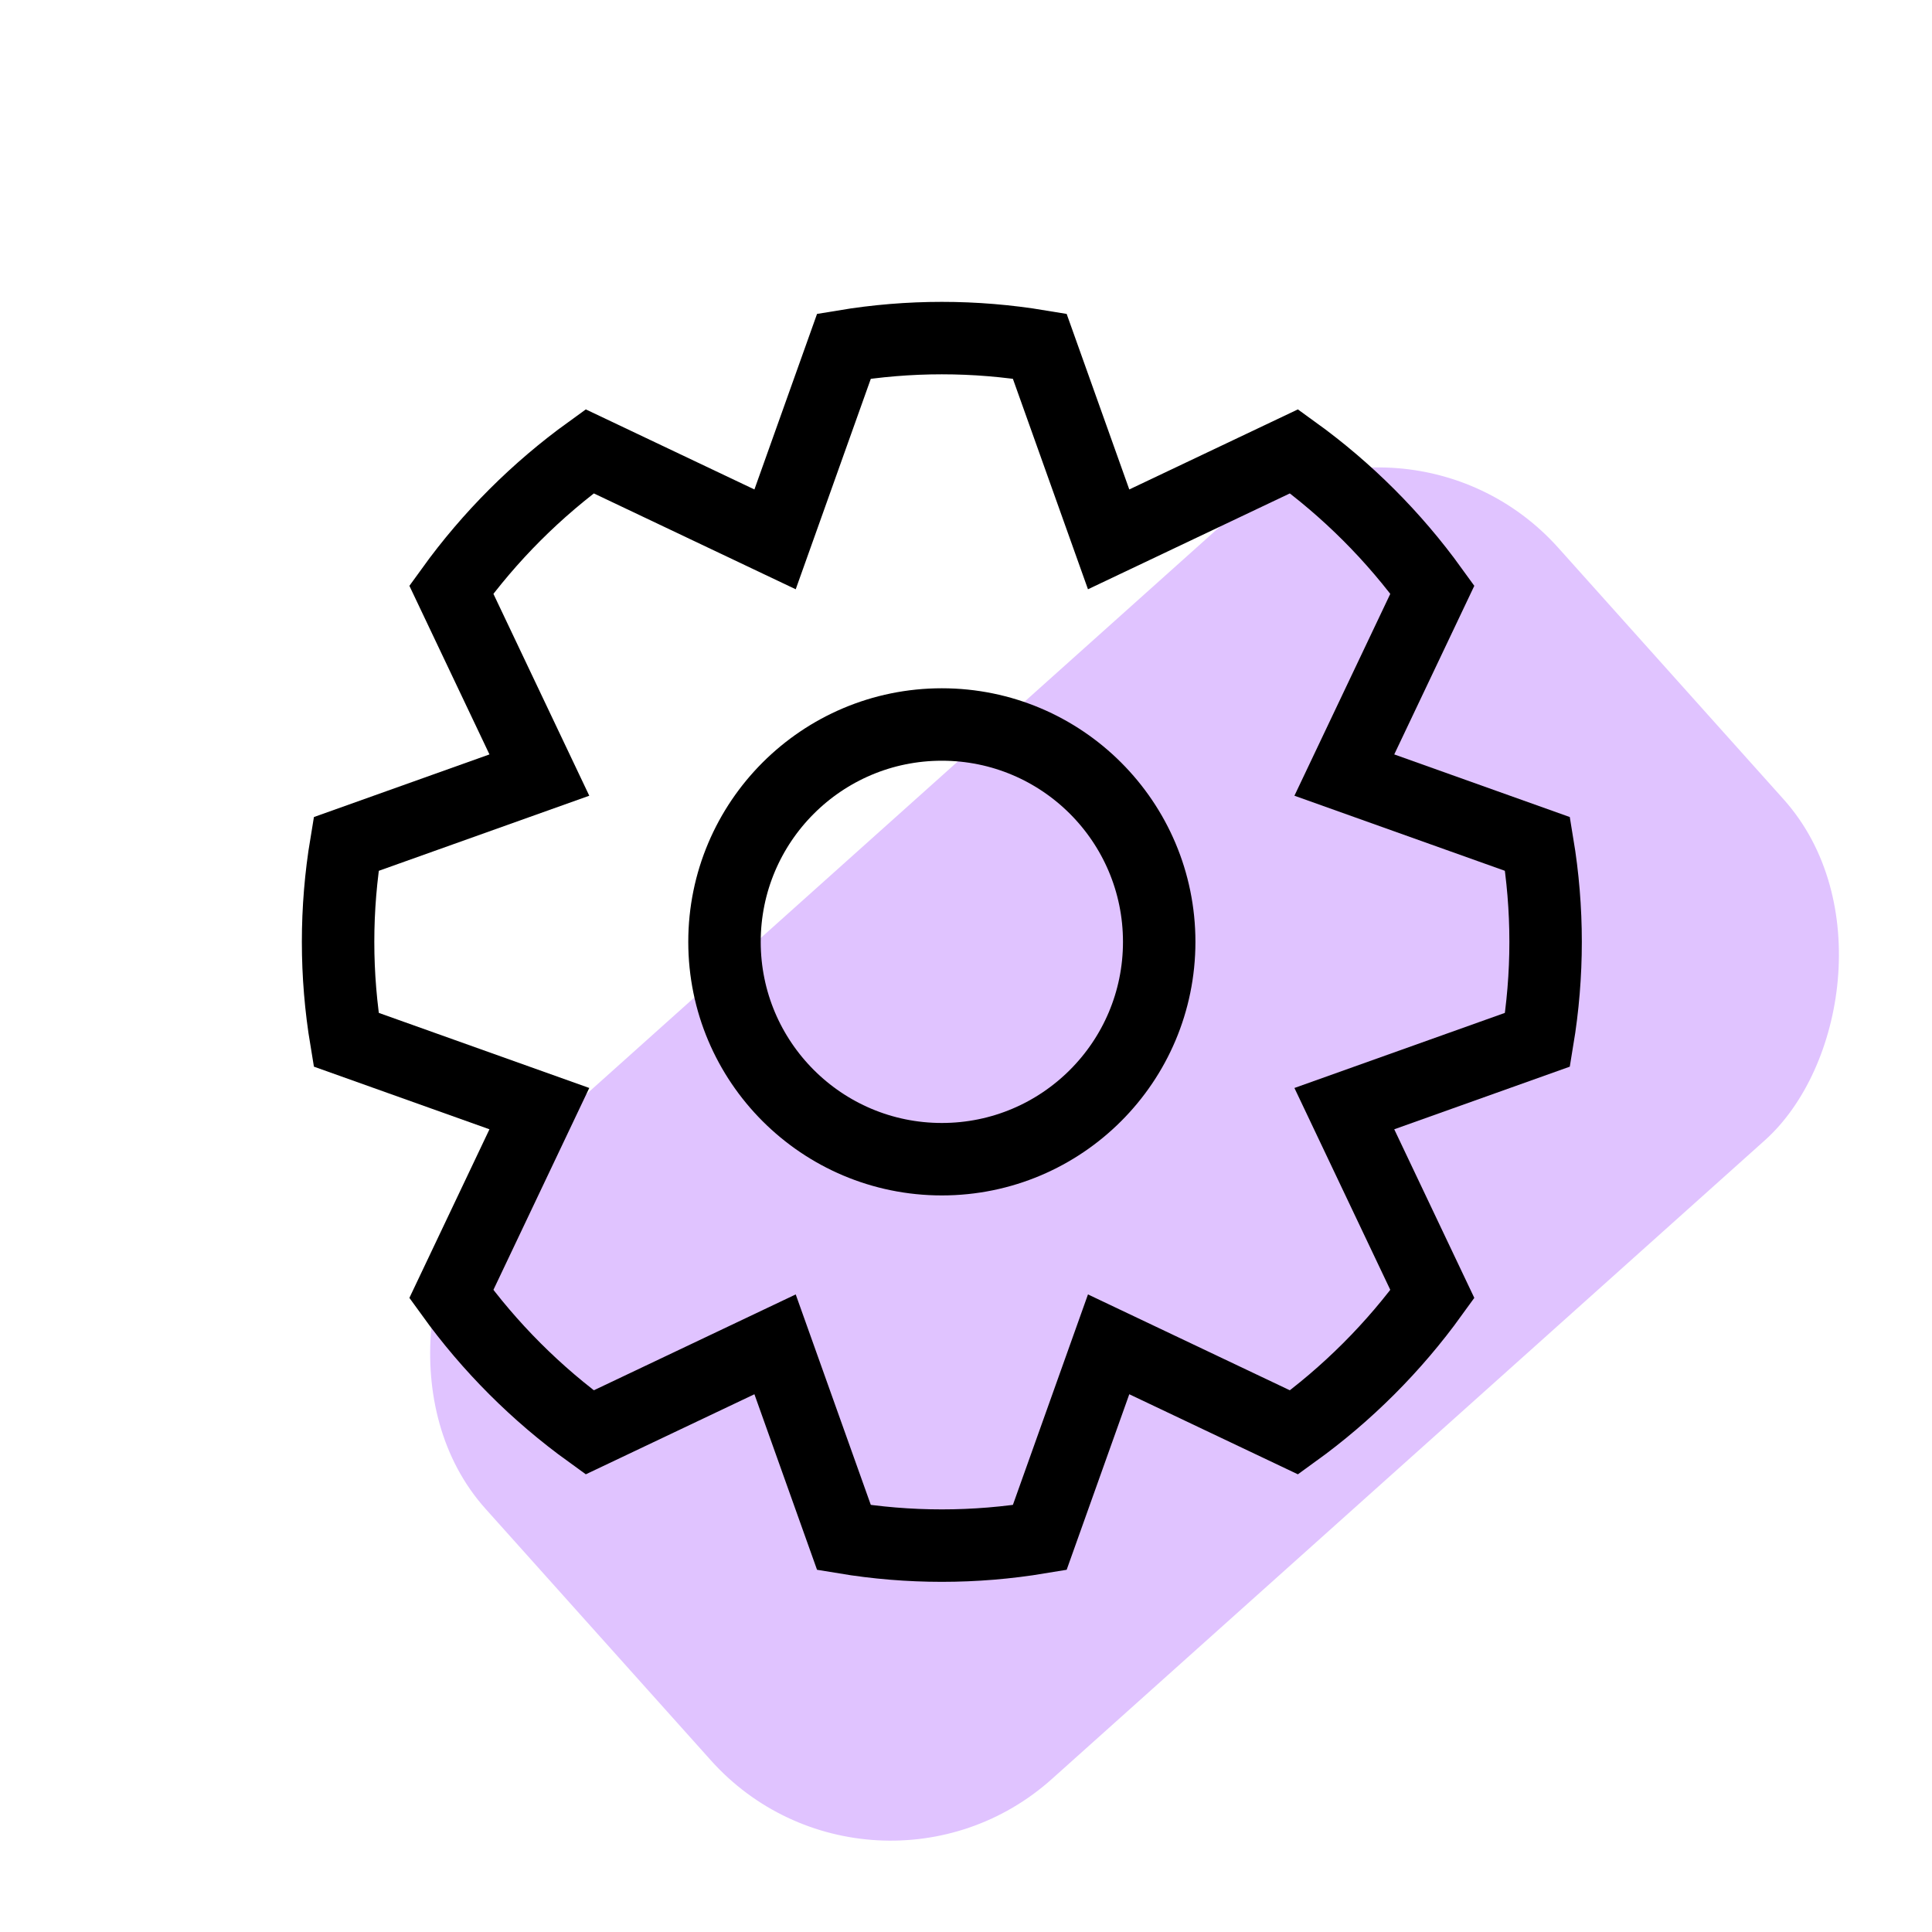 <?xml version="1.0" encoding="UTF-8"?> <svg xmlns="http://www.w3.org/2000/svg" width="40" height="40" viewBox="0 0 40 40" fill="none"> <g clip-path="url(#clip0_208_9881)"> <rect x="28.926" y="7.617" width="16.991" height="29.819" rx="5" transform="rotate(48.145 28.926 7.617)" fill="#E0C3FF"></rect> <path d="M32 19.5C32 18.821 31.944 18.144 31.833 17.474L27.833 16.047L29.656 12.208C28.861 11.107 27.893 10.139 26.792 9.344L22.953 11.167L21.526 7.167C20.184 6.944 18.816 6.944 17.474 7.167L16.047 11.167L12.208 9.344C11.107 10.139 10.139 11.107 9.344 12.208L11.167 16.047L7.167 17.474C6.944 18.816 6.944 20.184 7.167 21.526L11.167 22.953L9.344 26.792C10.139 27.893 11.107 28.861 12.208 29.656L16.047 27.833L17.474 31.833C18.816 32.056 20.184 32.056 21.526 31.833L22.953 27.833L26.792 29.656C27.893 28.861 28.861 27.893 29.656 26.792L27.833 22.953L31.833 21.526C31.944 20.856 32 20.179 32 19.5Z" stroke="black" stroke-width="1.5"></path> <path d="M19.5 24C21.985 24 24 21.985 24 19.5C24 17.015 21.985 15 19.5 15C17.015 15 15 17.015 15 19.5C15 21.985 17.015 24 19.5 24Z" stroke="black" stroke-width="1.5"></path> </g> <defs> <clipPath id="clip0_208_9881"> <rect width="40" height="40" fill="white"></rect> </clipPath> </defs> </svg> 